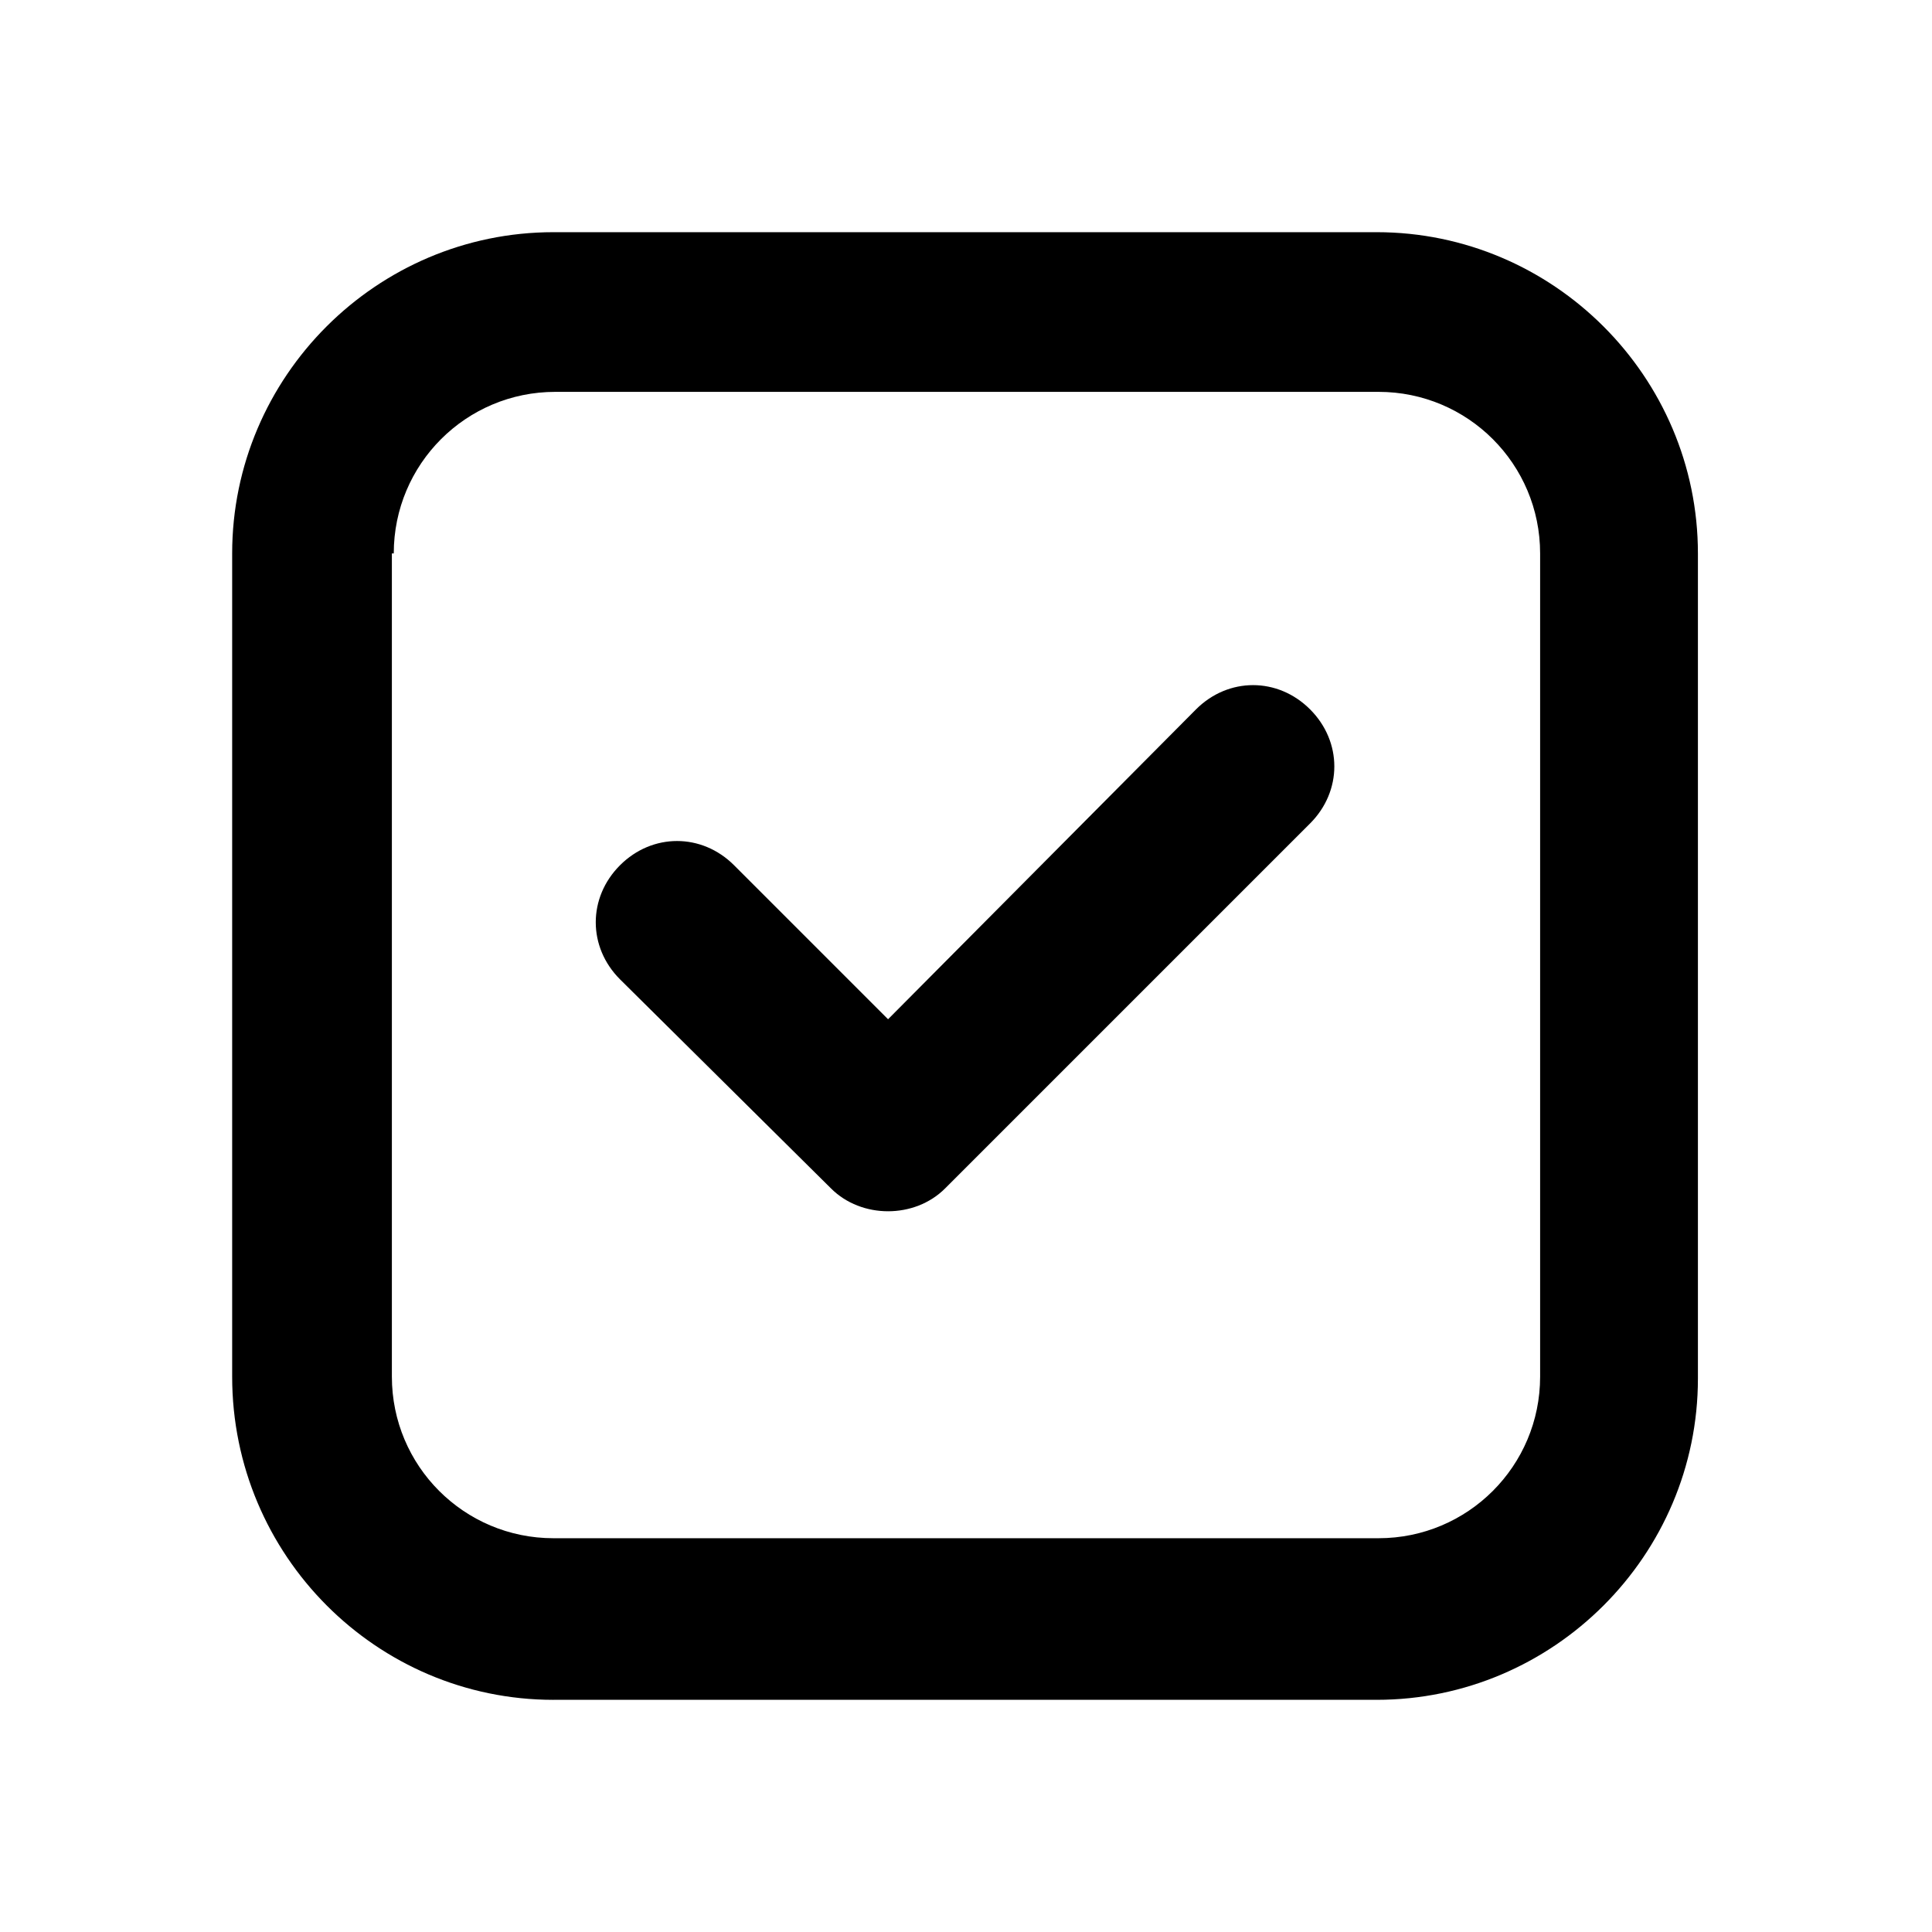 <?xml version="1.0" encoding="UTF-8"?>
<!-- Uploaded to: ICON Repo, www.svgrepo.com, Generator: ICON Repo Mixer Tools -->
<svg fill="#000000" width="800px" height="800px" version="1.1" viewBox="144 144 512 512" xmlns="http://www.w3.org/2000/svg">
 <g>
  <path d="m290.67 594.47h218.15c46.855 0 85.145-38.289 85.145-85.145v-218.65c0-46.855-38.289-85.145-85.145-85.145h-218.15c-46.855 0-85.145 38.289-85.145 85.145v218.15c0 47.359 38.289 85.648 85.145 85.648zm-42.32-303.8c0-23.68 19.145-42.824 42.824-42.824h218.15c23.68 0 42.824 19.145 42.824 42.824v218.15c0 23.68-19.145 42.824-42.824 42.824h-218.65c-23.68 0-42.824-19.145-42.824-42.824v-218.15z"/>
  <path d="m364.23 458.95c4.031 4.031 9.574 6.047 15.113 6.047 5.543 0 11.082-2.016 15.113-6.047l96.73-96.73c8.566-8.566 8.566-21.664 0-30.23s-21.664-8.566-30.23 0l-81.609 82.121-40.809-40.809c-8.566-8.566-21.664-8.566-30.23 0-8.566 8.566-8.566 21.664 0 30.23z"/>
 </g>
</svg>